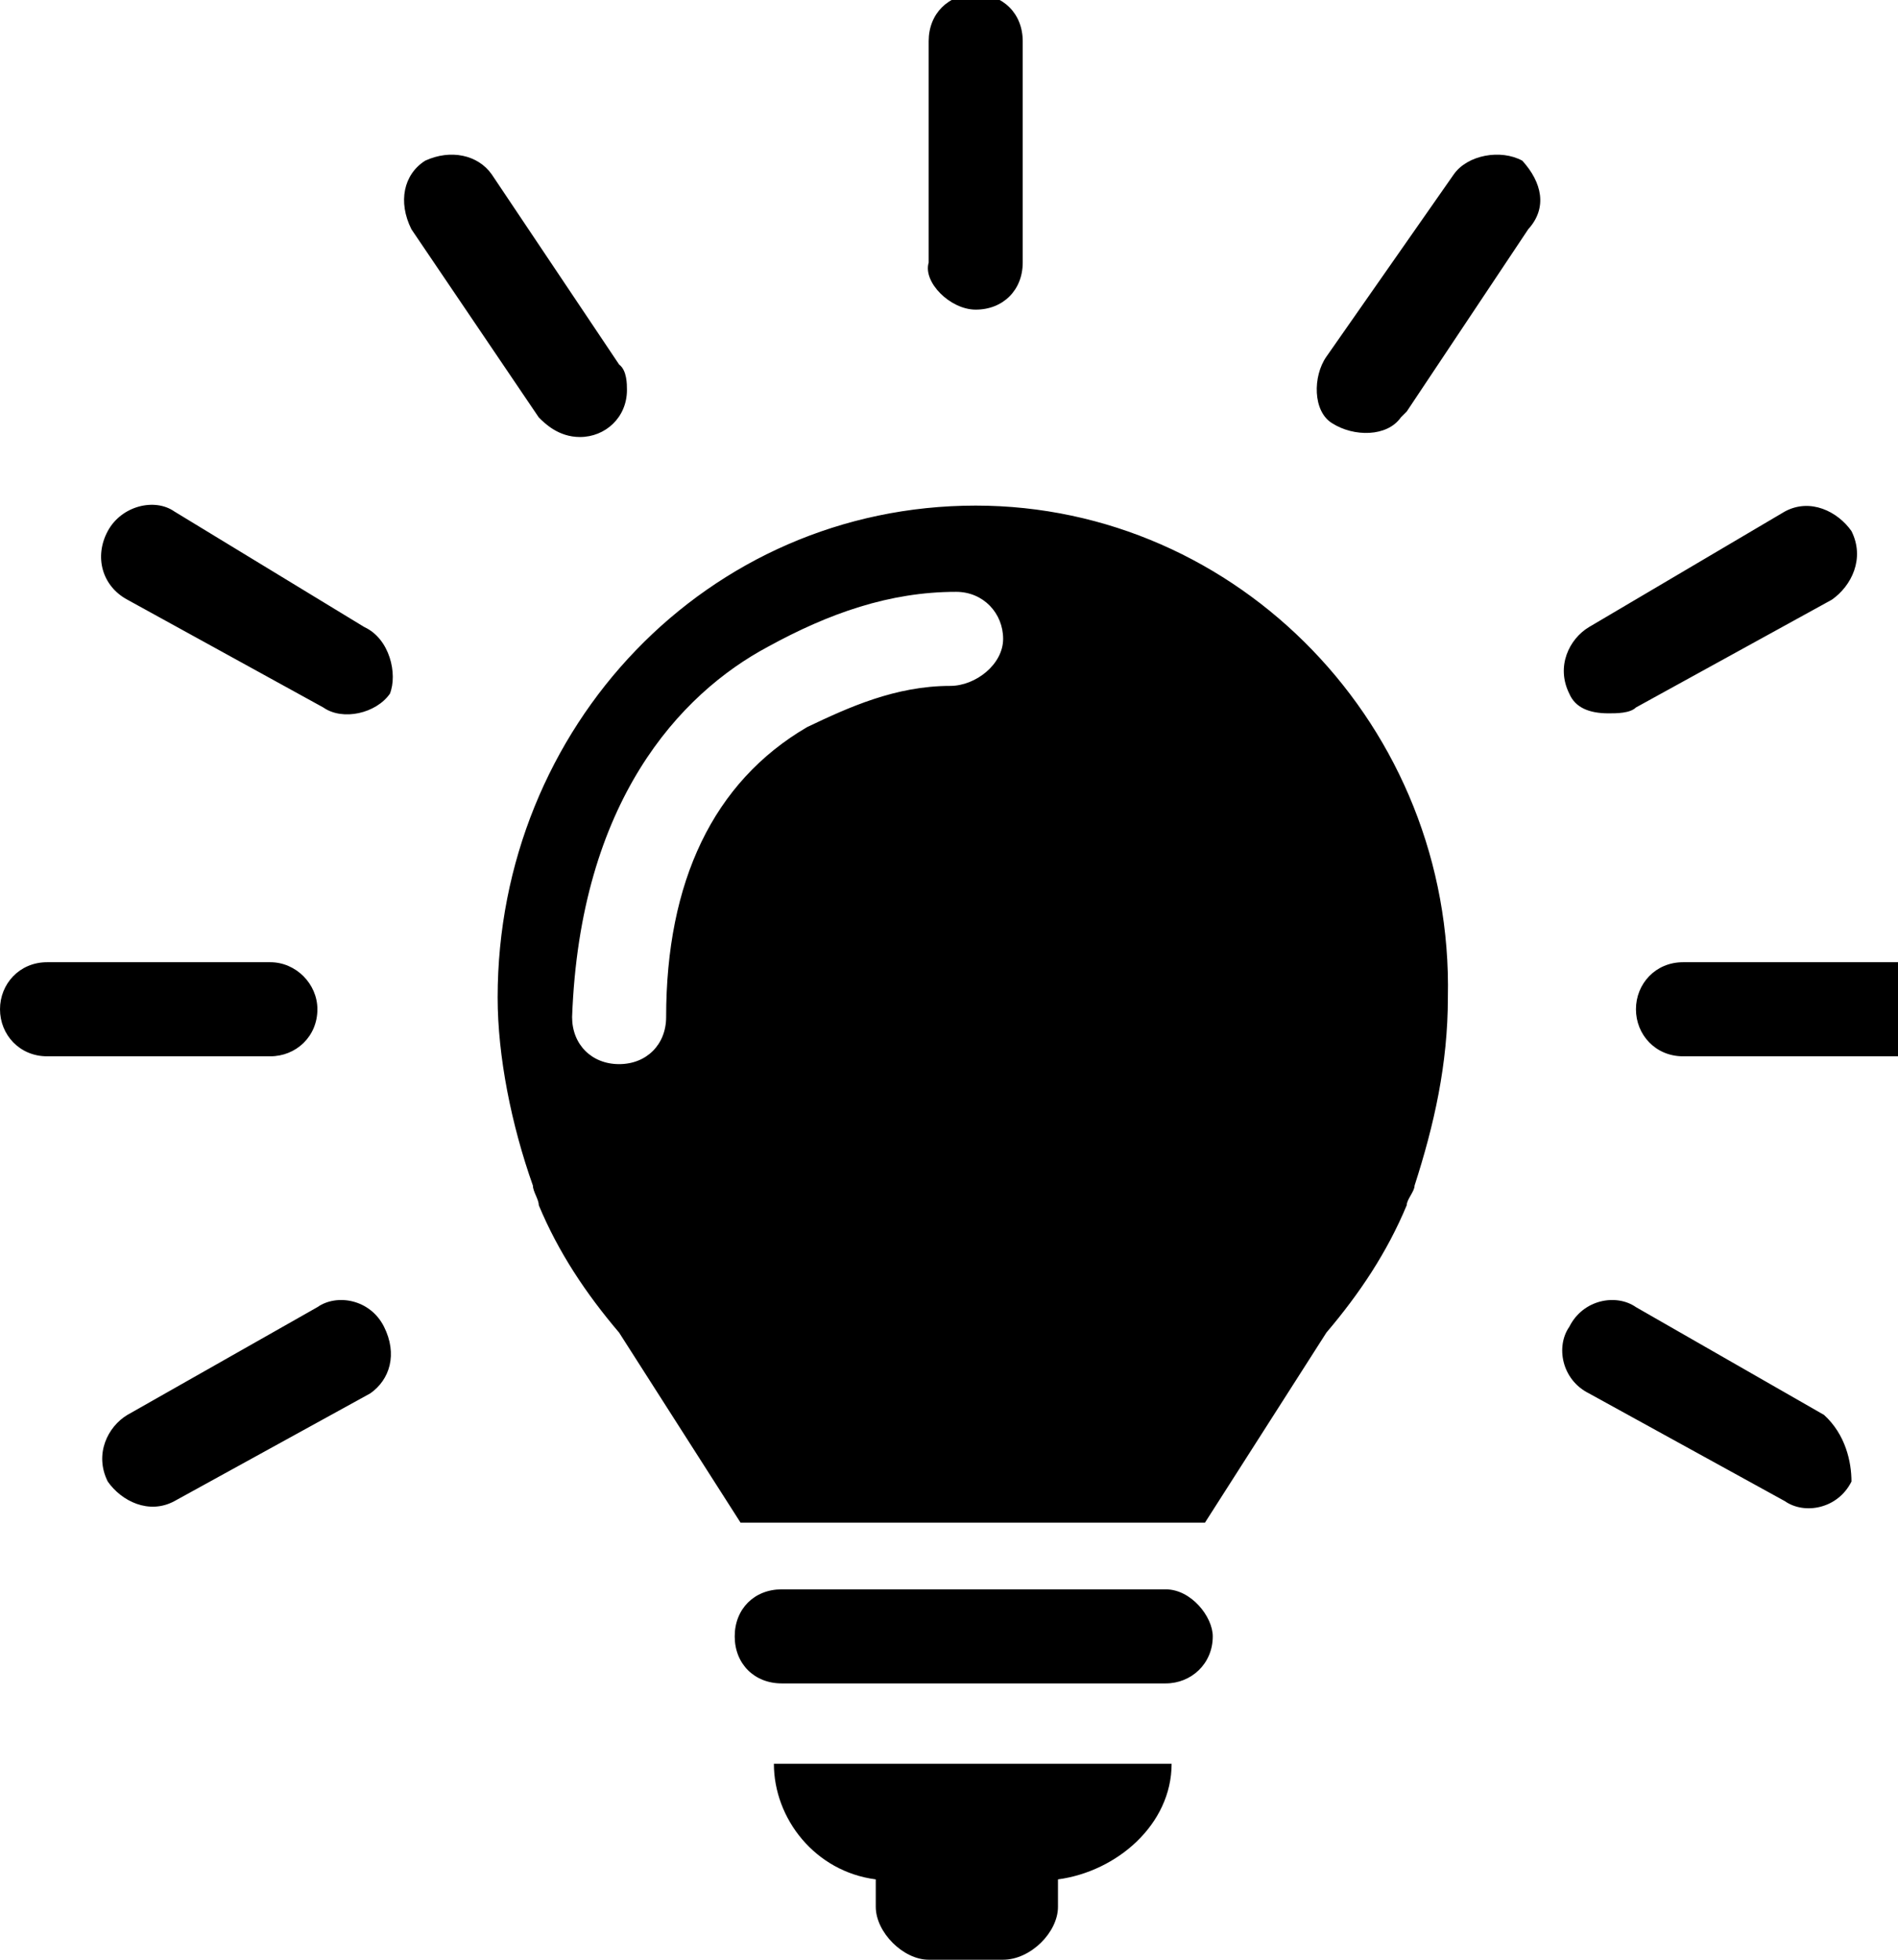 <!-- Generated by IcoMoon.io -->
<svg version="1.1" xmlns="http://www.w3.org/2000/svg" width="31" height="32" viewBox="0 0 31 32">
<title>bulb</title>
<path d="M31.136 15.712h-3.648c-0.448 0-0.768 0.352-0.768 0.768s0.32 0.768 0.768 0.768h3.648c0.416 0 0.768-0.32 0.768-0.768s-0.352-0.768-0.768-0.768v0zM26.272 11.648c0.128 0 0.352 0 0.448-0.096l3.2-1.76c0.32-0.224 0.544-0.672 0.32-1.12-0.224-0.32-0.672-0.544-1.088-0.32l-3.2 1.888c-0.32 0.192-0.544 0.64-0.32 1.088 0.096 0.224 0.32 0.32 0.64 0.32v0zM24.864 2.624c-0.352-0.192-0.896-0.096-1.12 0.224l-2.080 2.976c-0.224 0.32-0.224 0.896 0.096 1.088 0.352 0.224 0.896 0.224 1.12-0.096 0 0 0 0 0.096-0.096l1.984-2.976c0.32-0.352 0.224-0.768-0.096-1.12zM9.472 7.136c0.416 0 0.768-0.32 0.768-0.768 0-0.096 0-0.32-0.128-0.416l-2.080-3.104c-0.224-0.32-0.672-0.416-1.088-0.224-0.352 0.224-0.448 0.672-0.224 1.12v0l2.080 3.072c0.096 0.096 0.32 0.32 0.672 0.32zM5.952 10.24l-3.104-1.888c-0.32-0.224-0.864-0.096-1.088 0.32s-0.096 0.896 0.32 1.12l3.2 1.76c0.32 0.224 0.864 0.096 1.088-0.224 0.128-0.32 0-0.896-0.416-1.088 0.096 0 0 0 0 0v0zM29.792 23.104l-3.072-1.76c-0.32-0.224-0.864-0.128-1.088 0.32-0.224 0.32-0.128 0.864 0.32 1.088l3.2 1.76c0.32 0.224 0.864 0.128 1.088-0.32 0-0.32-0.096-0.768-0.448-1.088v0zM5.184 21.344l-3.104 1.76c-0.32 0.192-0.544 0.64-0.32 1.088 0.224 0.32 0.672 0.544 1.088 0.32v0l3.2-1.76c0.32-0.224 0.448-0.64 0.224-1.088s-0.768-0.544-1.088-0.32v0zM5.184 16.48c0-0.416-0.352-0.768-0.768-0.768h-3.648c-0.448 0-0.768 0.352-0.768 0.768s0.32 0.768 0.768 0.768h3.648c0.416 0 0.768-0.32 0.768-0.768v0zM15.936 5.056c0.448 0 0.768-0.32 0.768-0.768v-3.616c0-0.448-0.32-0.768-0.768-0.768s-0.768 0.32-0.768 0.768v3.616c-0.096 0.32 0.352 0.768 0.768 0.768v0zM19.040 25.952h-6.272c-0.448 0-0.768 0.32-0.768 0.768s0.32 0.768 0.768 0.768h6.272c0.416 0 0.768-0.32 0.768-0.768 0-0.32-0.352-0.768-0.768-0.768v0zM14.304 30.688v0.448c0 0.416 0.448 0.864 0.864 0.864h1.216c0.448 0 0.896-0.448 0.896-0.864v-0.448c0.96-0.128 1.856-0.896 1.856-1.888h-6.496c0 0.896 0.672 1.76 1.664 1.888zM15.936 8.256c-4.384 0-7.808 3.616-7.808 8.032 0 0.96 0.224 2.080 0.576 3.072 0 0.096 0.096 0.224 0.096 0.32 0.32 0.768 0.768 1.44 1.312 2.080l1.984 3.104h7.584l1.984-3.104c0.544-0.64 0.992-1.312 1.312-2.080 0-0.096 0.128-0.224 0.128-0.32 0.32-0.992 0.544-1.984 0.544-3.072 0.096-4.416-3.424-8.032-7.712-8.032zM15.52 11.2c-0.896 0-1.664 0.352-2.336 0.672-1.536 0.896-2.304 2.528-2.304 4.736 0 0.448-0.32 0.768-0.768 0.768v0c-0.448 0-0.768-0.32-0.768-0.768v0c0.128-3.52 1.76-5.28 3.2-6.048 0.992-0.544 1.984-0.896 3.072-0.896 0.448 0 0.768 0.352 0.768 0.768s-0.448 0.768-0.864 0.768v0z"></path>
</svg>
